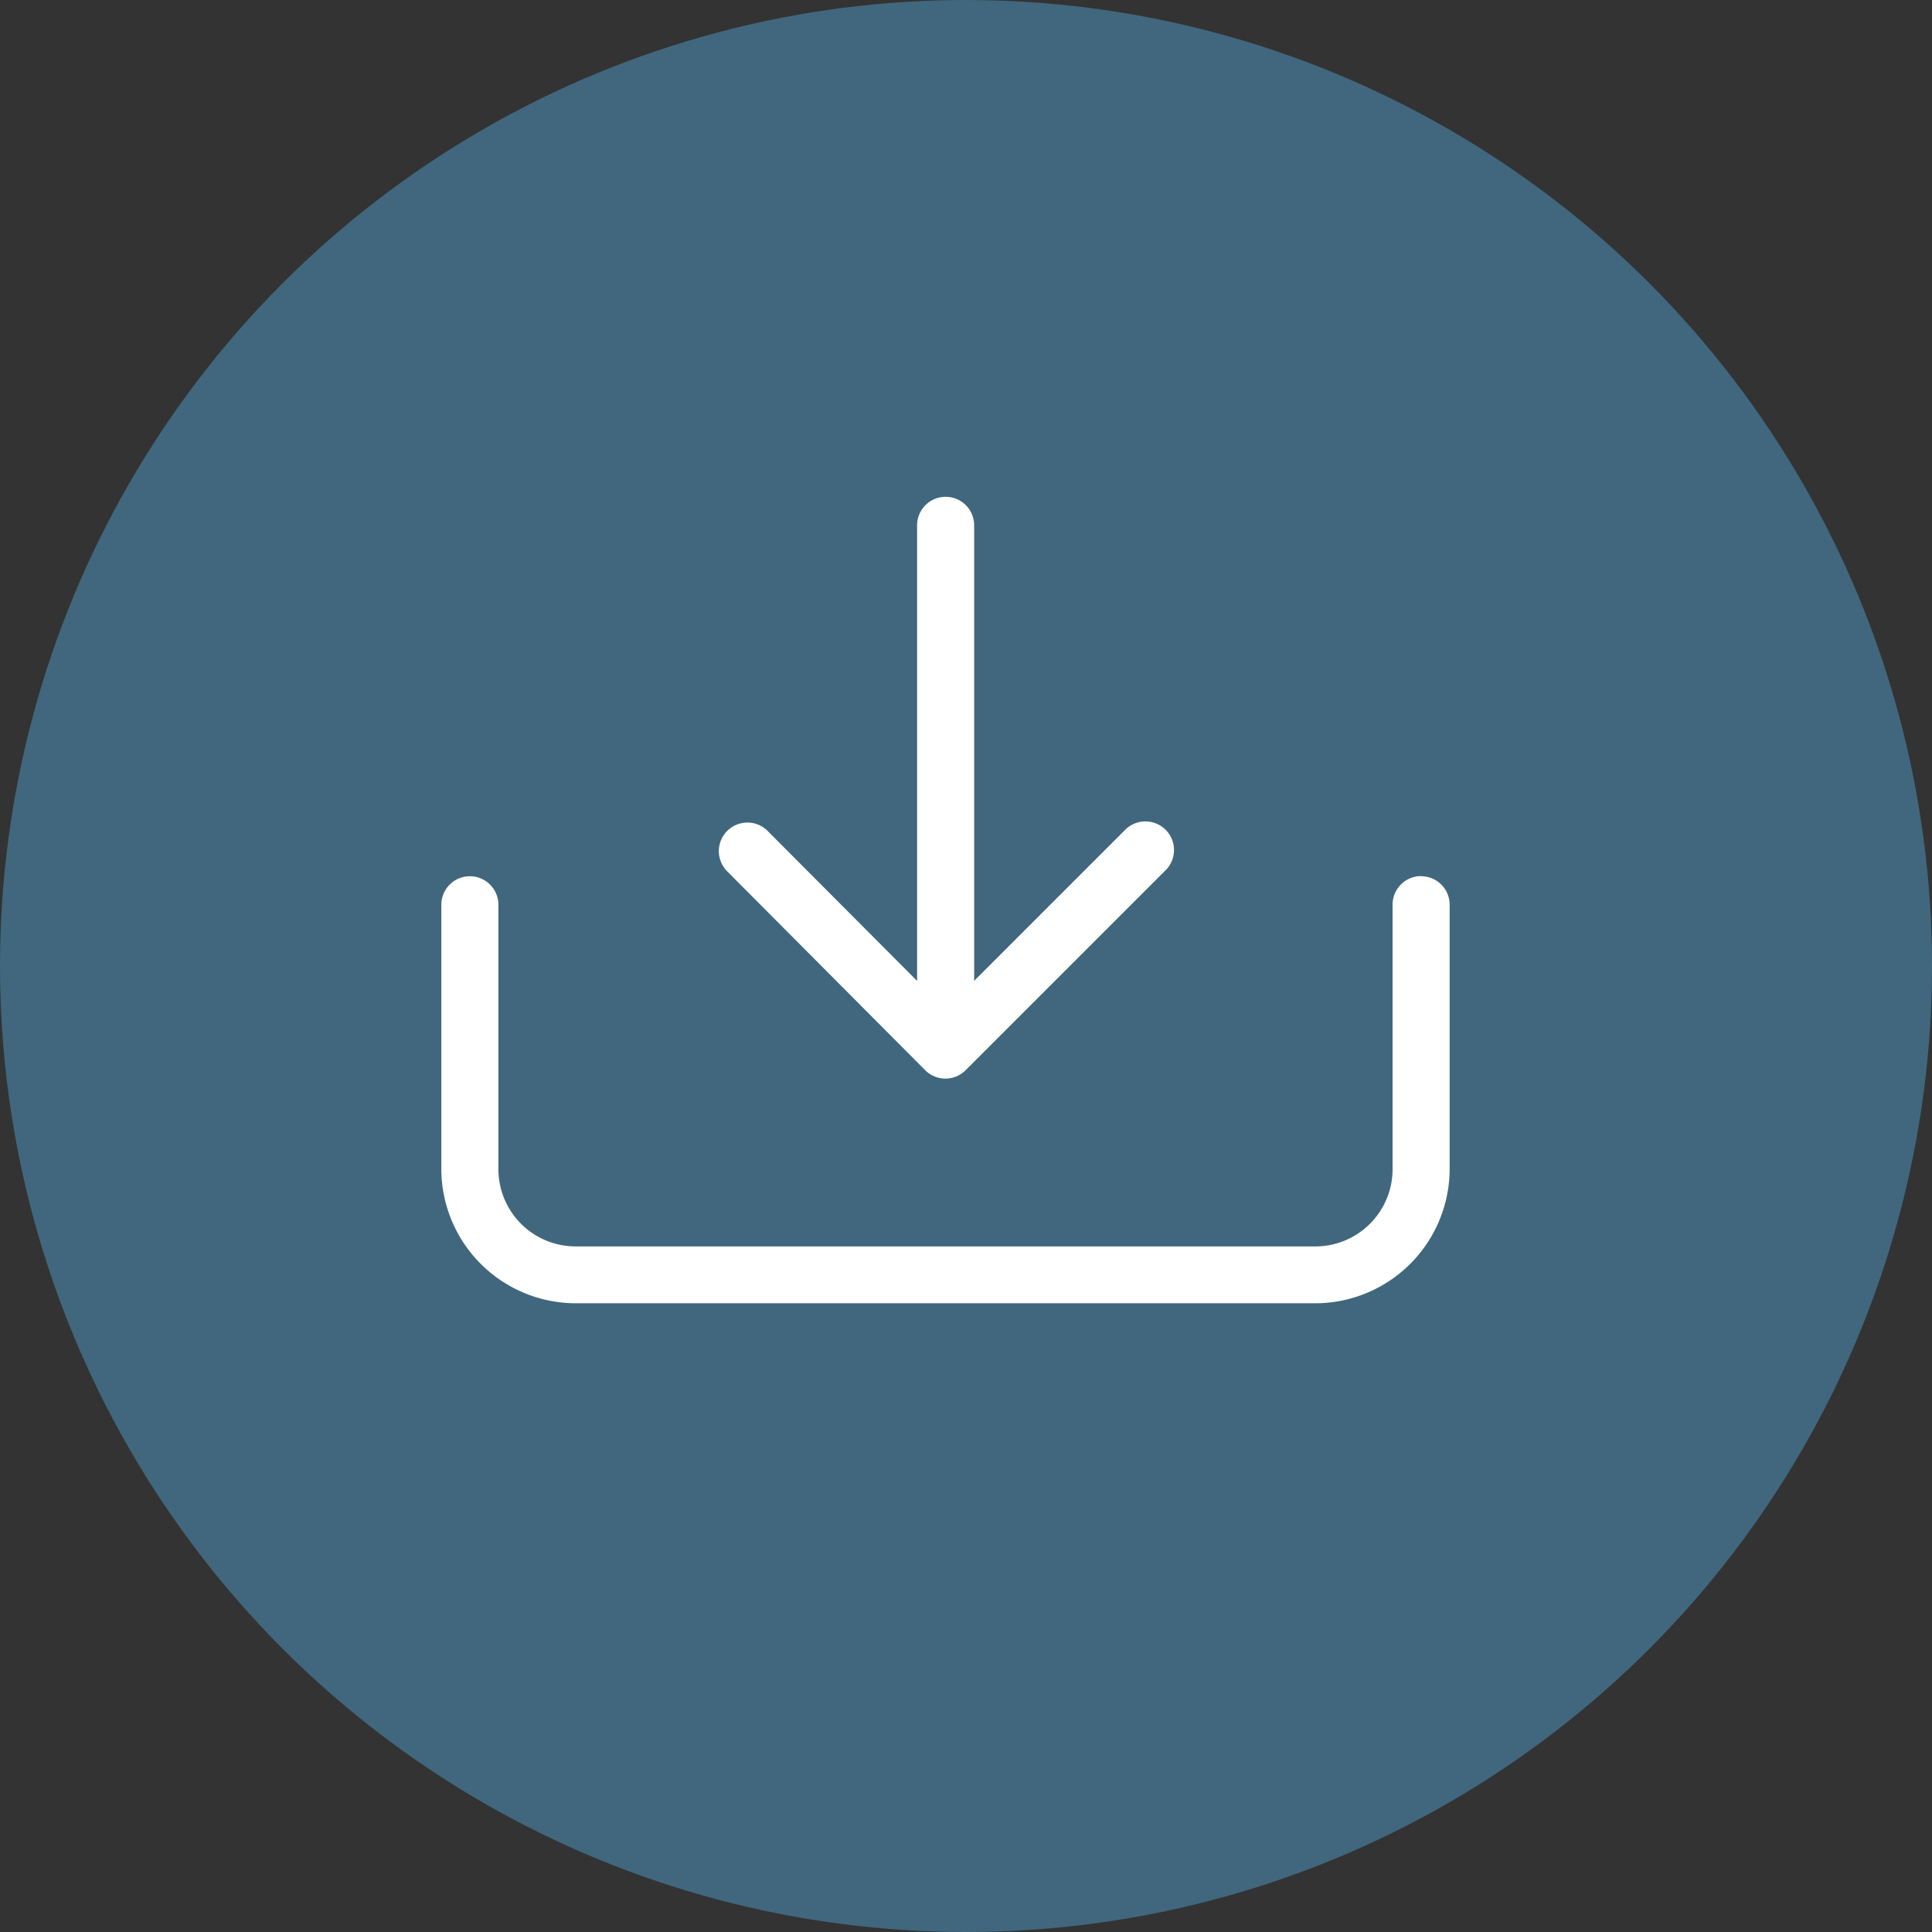 <svg xmlns="http://www.w3.org/2000/svg" width="35" height="35" viewBox="0 0 35 35">
  <rect x="0" y="0" width="35" height="35" fill="#333333" stroke="none"/>
  <g id="Group_11402" data-name="Group 11402" transform="translate(-110 -119)">
    <g id="Group_11398" data-name="Group 11398" transform="translate(1 -2)">
      <circle id="Ellipse_960" data-name="Ellipse 960" cx="17.5" cy="17.5" r="17.5" transform="translate(109 121)" fill="#4885a8" opacity="0.63"/>
      <path id="download_arrow_import_install_receive" data-name="download, arrow, import, install, receive" d="M6.56,10.291a.518.518,0,0,1,.732-.732l2.722,2.731V4.037a.517.517,0,1,1,1.034,0v8.252L13.77,9.567a.518.518,0,1,1,.732.732l-3.609,3.609a.517.517,0,0,1-.732,0Zm12.585.1a.517.517,0,0,0-.517.517V15.7a1.4,1.4,0,0,1-1.4,1.4H3.829a1.4,1.4,0,0,1-1.4-1.4V10.911a.517.517,0,1,0-1.034,0V15.7A2.438,2.438,0,0,0,3.829,18.13h13.4A2.438,2.438,0,0,0,19.662,15.7V10.911A.517.517,0,0,0,19.145,10.394Z" transform="translate(115.6 126.48)" fill="#fff"/>
    </g>
  </g>
</svg>
